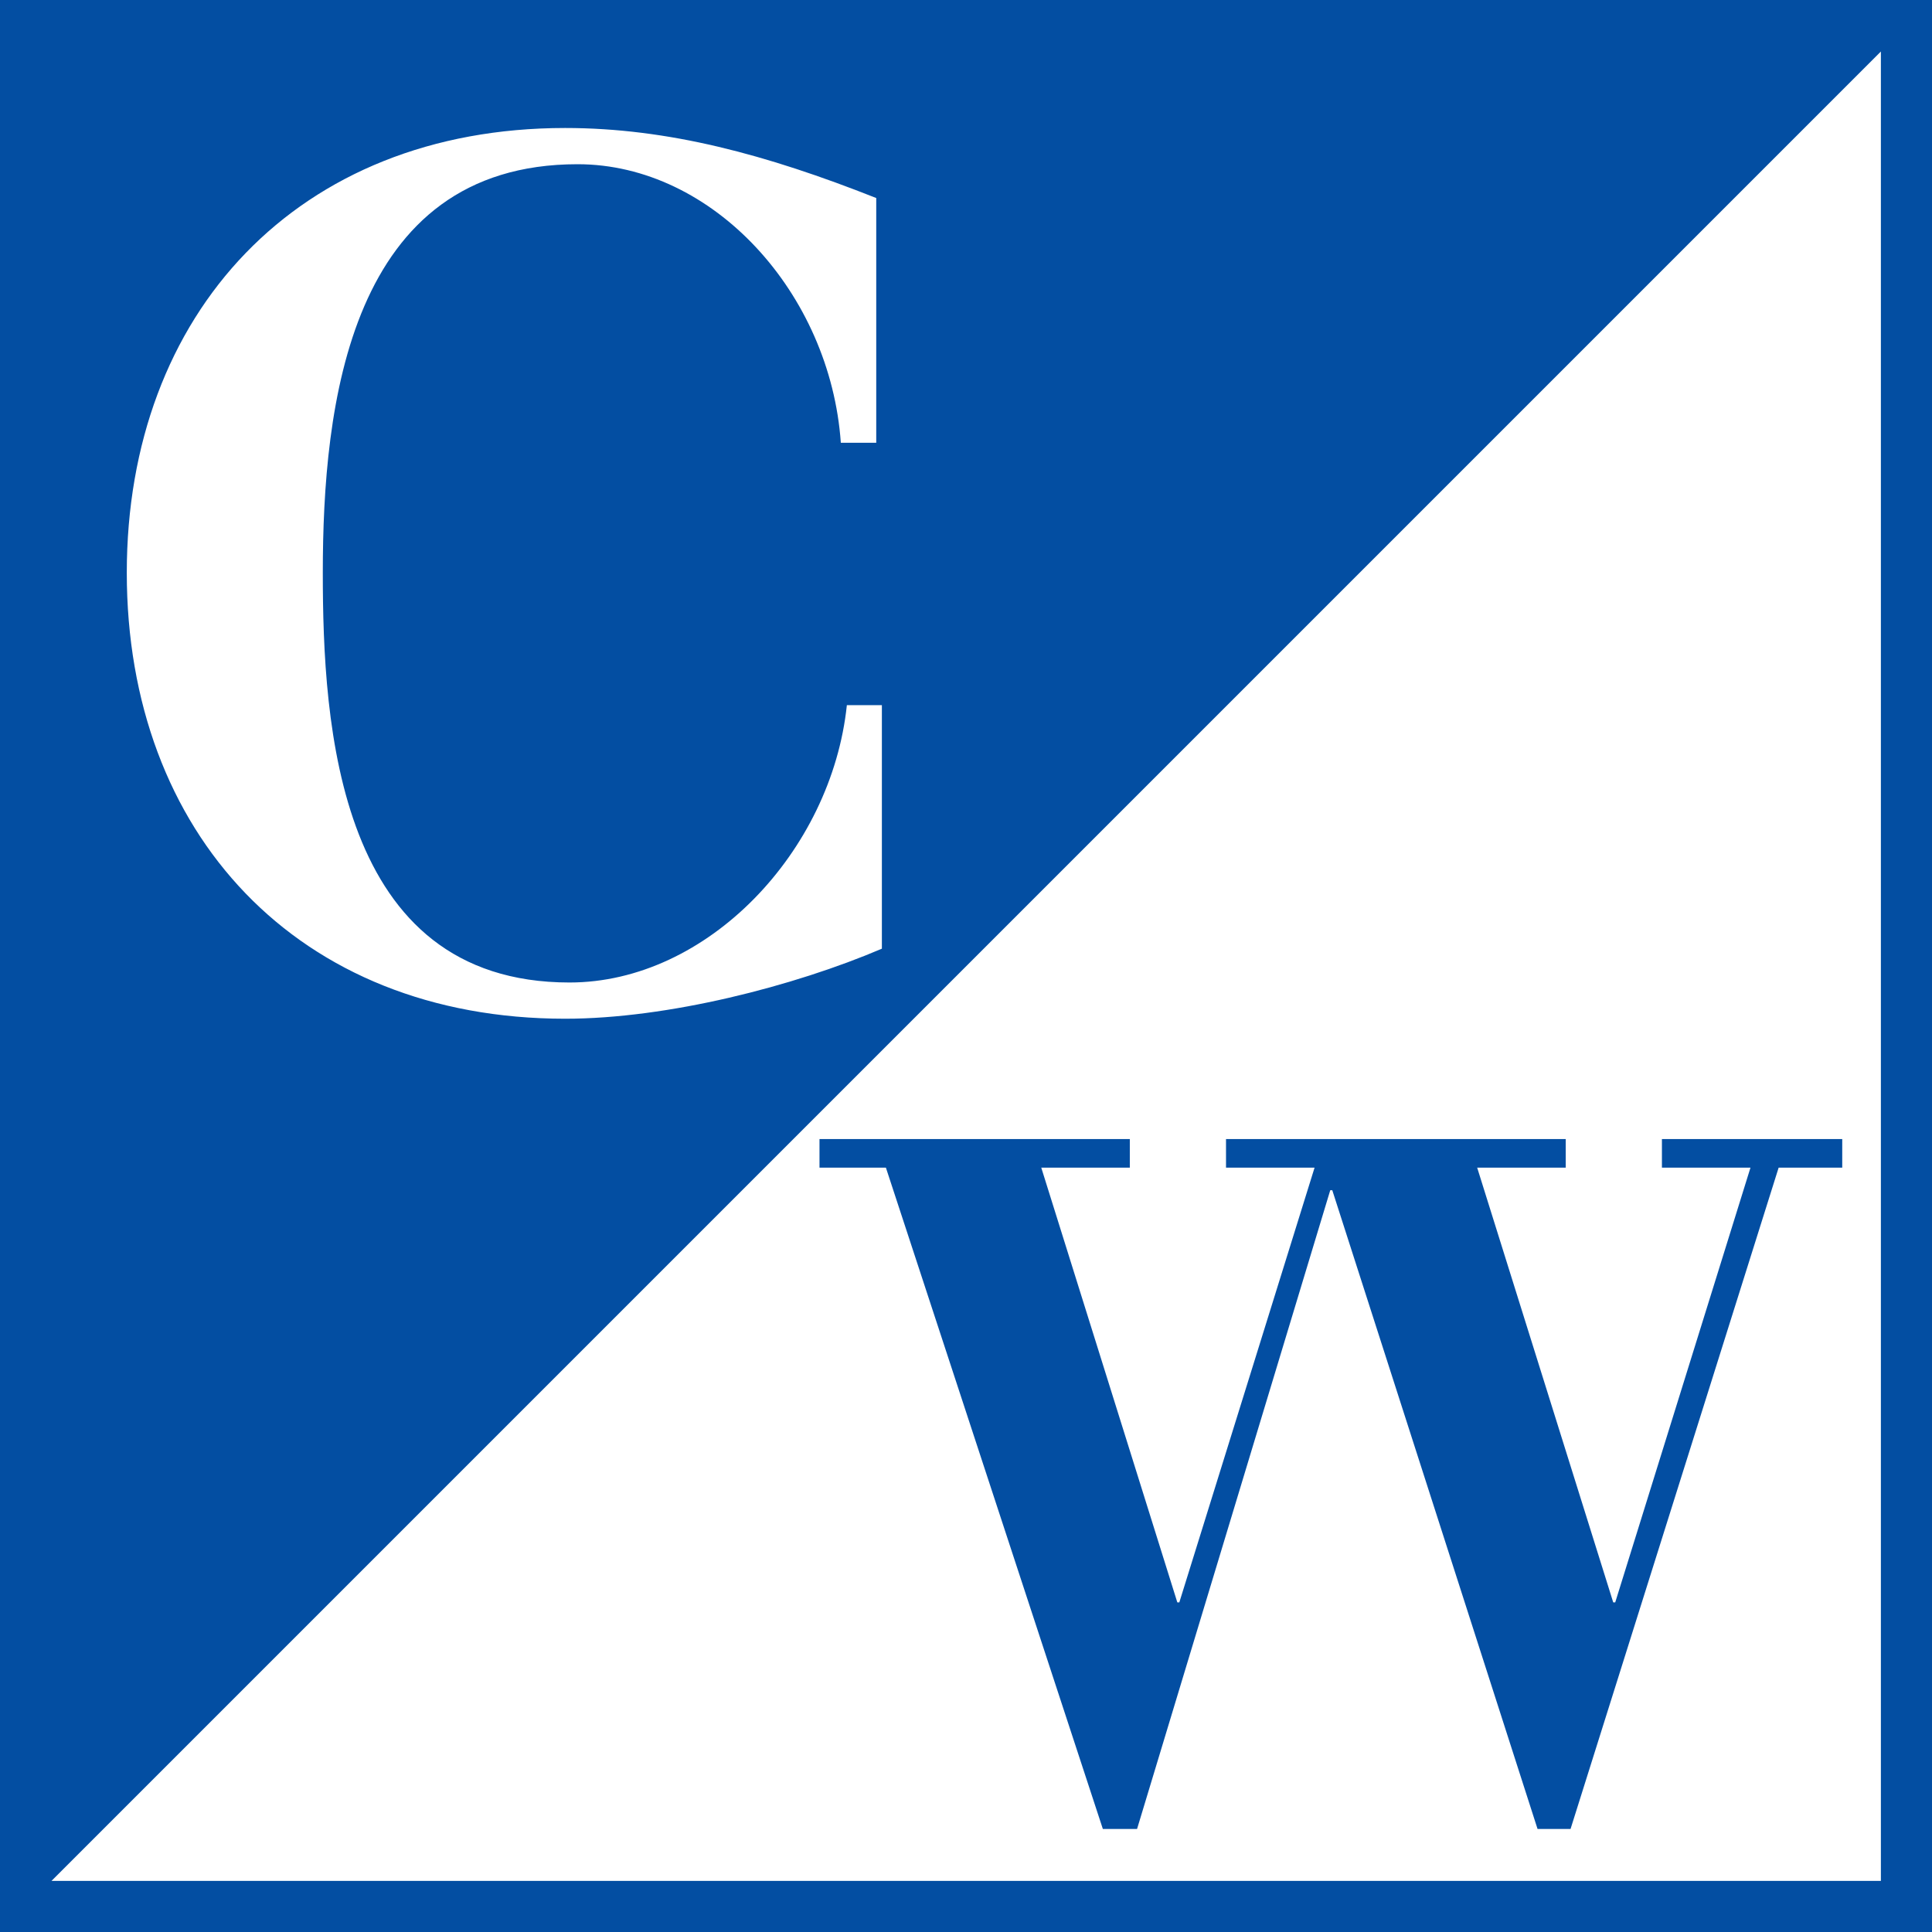 <?xml version="1.0" encoding="utf-8"?>
<!-- Generator: Adobe Illustrator 27.3.1, SVG Export Plug-In . SVG Version: 6.00 Build 0)  -->
<svg version="1.1" id="Layer_1" xmlns="http://www.w3.org/2000/svg" xmlns:xlink="http://www.w3.org/1999/xlink" x="0px" y="0px"
	 viewBox="0 0 48 48" style="enable-background:new 0 0 48 48;" xml:space="preserve">
<style type="text/css">
	.st0{fill:#034EA2;}
	.st1{fill:#FFFFFF;}
</style>
<g>
	<path class="st0" d="M0,0v48h48V0H0z"/>
	<g>
		<path class="st1" d="M21.76,11h-0.87c-0.26-3.71-3.17-6.92-6.54-6.92c-5.69,0-6.33,6.02-6.33,10.15c0,3.77,0.35,10.18,6.13,10.18
			c3.43,0,6.51-3.26,6.89-6.89h0.87v6.05c-2.18,0.93-5.32,1.74-7.87,1.74c-6.65,0-10.89-4.61-10.89-11.08
			c0-6.44,4.24-11.05,10.89-11.05c2.56,0,5,0.66,7.73,1.74V11z"/>
	</g>
</g>
<polygon class="st1" points="1.28,46.73 46.73,1.28 46.73,46.73 "/>
<g>
	<path class="st0" d="M22.01,29.01h-1.65V28.3h7.71v0.71h-2.2l3.38,10.8h0.05l3.36-10.8h-2.2V28.3h8.44v0.71h-2.2l3.38,10.8h0.05
		l3.36-10.8h-2.2V28.3h4.48v0.71h-1.58l-5.17,16.43h-0.82l-5.1-15.87h-0.05l-4.8,15.87h-0.85L22.01,29.01z"/>
</g>
</svg>
